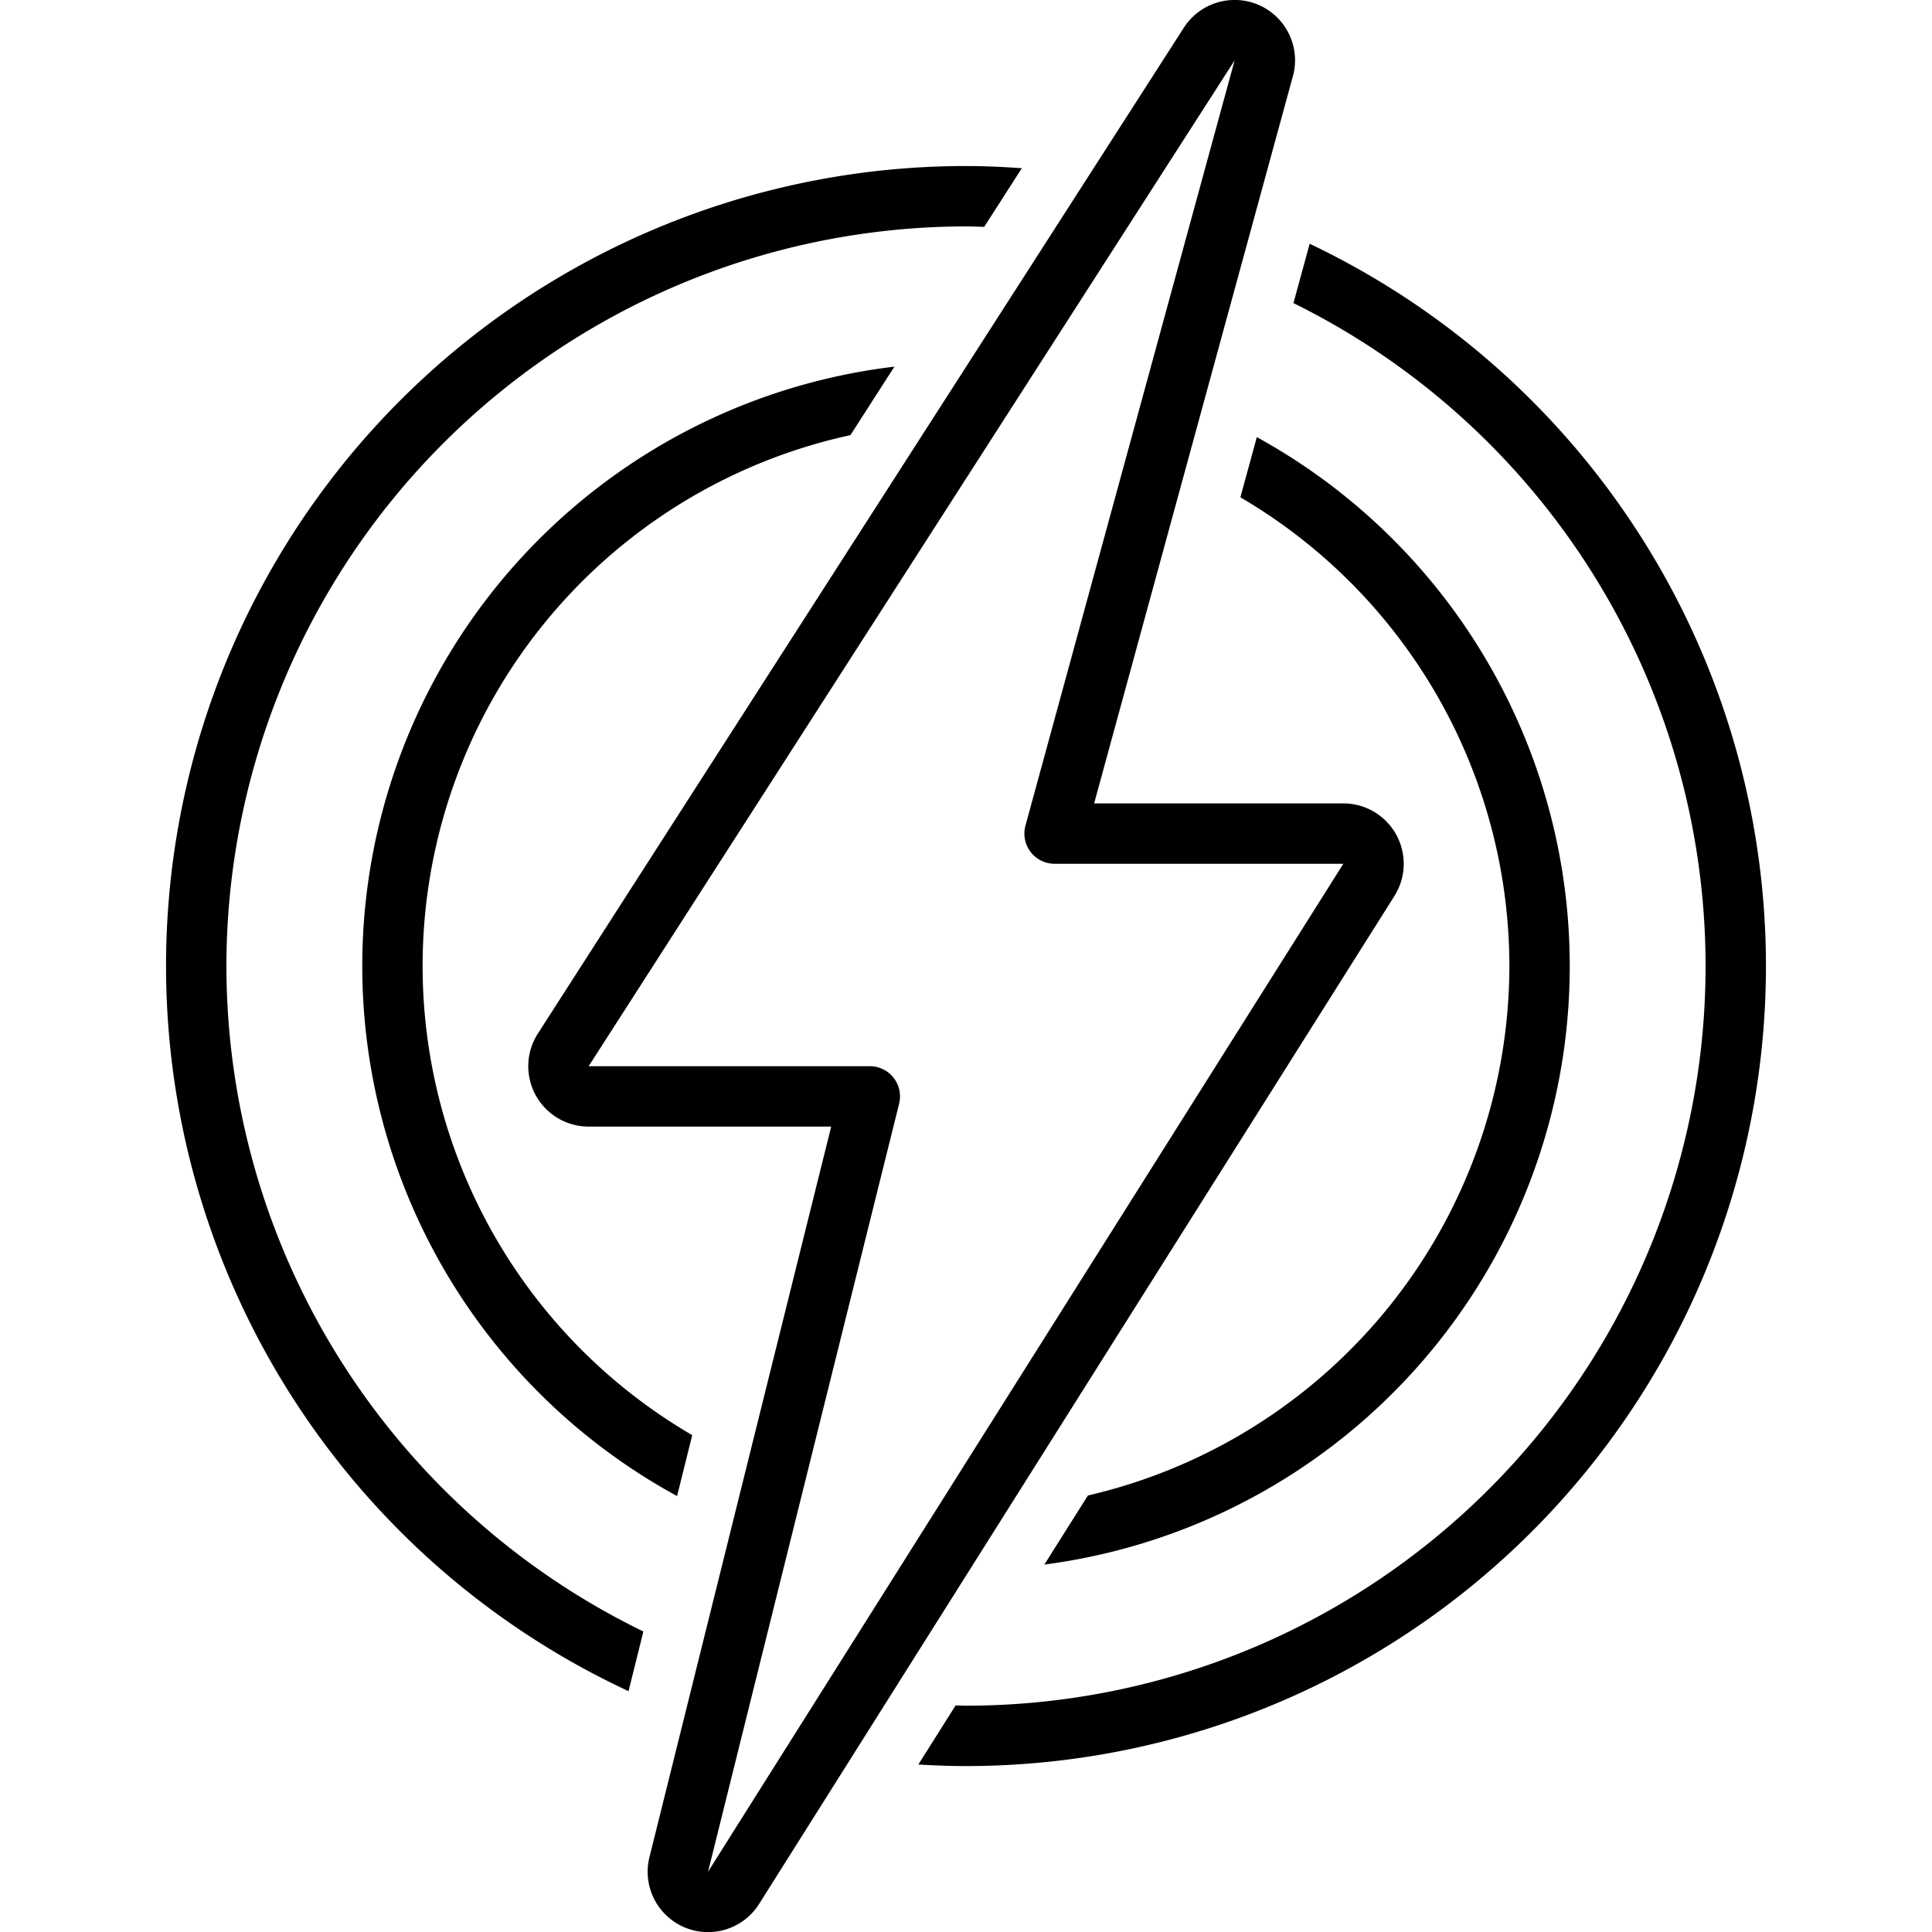 <svg xmlns="http://www.w3.org/2000/svg" id="Layer_1" viewBox="0 0 128 128">
  <path d="m44.858 99.118 1.004-4.035A35.986 35.986 0 0 1 56.343 28.829l2.914-4.537A39.991 39.991 0 0 0 44.858 99.118ZM100 64.003A36.057 36.057 0 0 1 72.077 99.08l-2.885 4.577A39.987 39.987 0 0 0 83.268 28.961l-1.09 3.986A36.014 36.014 0 0 1 100 64.003Z"/>
  <path d="M15 64.003a49.057 49.057 0 0 1 49-49.003c.404 0 .803.021 1.204.031l2.496-3.887C66.477 11.059 65.245 11 64 11A52.994 52.994 0 0 0 41.642 112.043l.984-3.953A49.061 49.061 0 0 1 15 64.003ZM86.769 16.15 85.695 20.081A48.994 48.994 0 0 1 64 113.006c-.231 0-.459-.014-.689-.018l-2.468 3.916c1.045.062 2.096.102 3.157.102A52.998 52.998 0 0 0 86.769 16.15Z"/>
  <path d="M92.502,55.295A4,4,0,0,0,89,53.227H72.489L85.613,5.21A4.002,4.002,0,0,0,78.395,1.894L35.634,68.477A4,4,0,0,0,39,74.639H55.069L43.028,123.041a4,4,0,0,0,7.266,3.099L92.384,59.361A4,4,0,0,0,92.502,55.295ZM46.91,124.006,59.569,73.122a2,2,0,0,0-1.941-2.483H39L81.797,4,67.939,54.7a2,2,0,0,0,1.929,2.527H89Z"/>
</svg>
